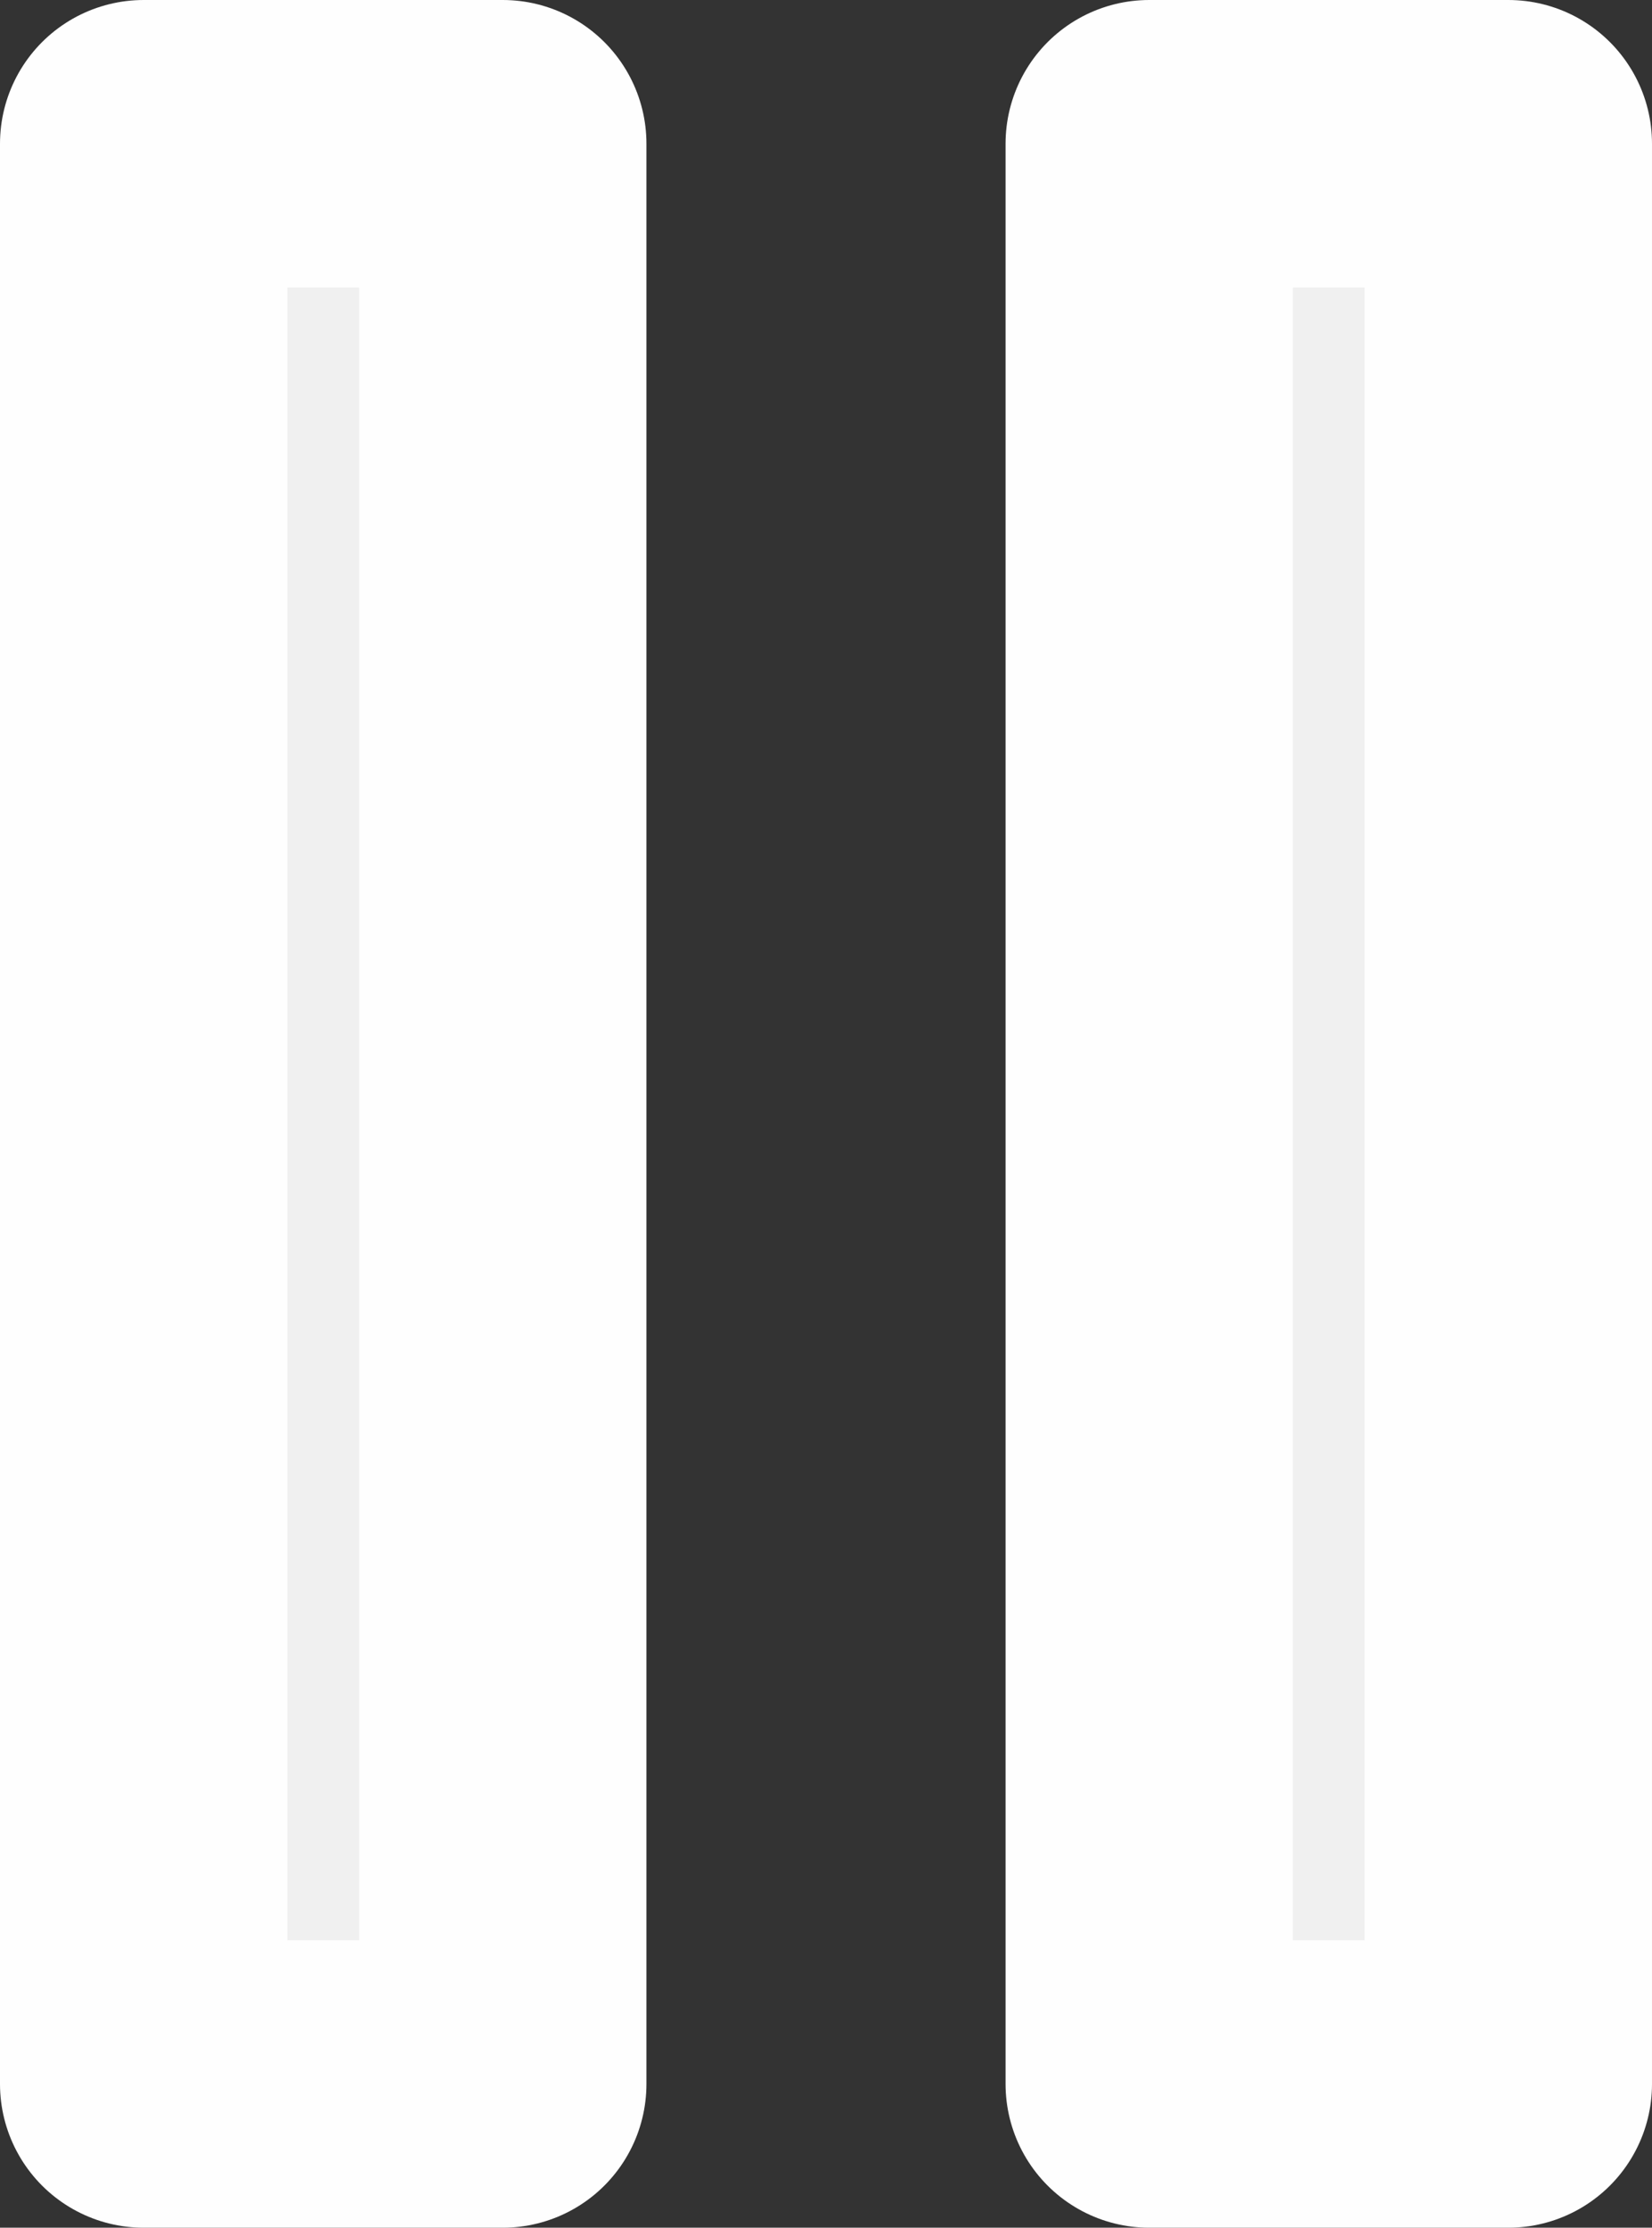 <svg width="23" height="31" viewBox="0 0 23 31" fill="none" xmlns="http://www.w3.org/2000/svg">
<rect x="0" y="0" width="23" height="31" fill="#333333" stroke="none"/>
<rect x="2" y="2" width="5" height="27" fill="#FEFEFE" fill-opacity="0.933" stroke="#FEFEFE" stroke-width="4" stroke-linejoin="round"/>
<rect x="16" y="2" width="5" height="27" fill="#FEFEFE" fill-opacity="0.933" stroke="#FEFEFE" stroke-width="4" stroke-linejoin="round"/>
</svg>

